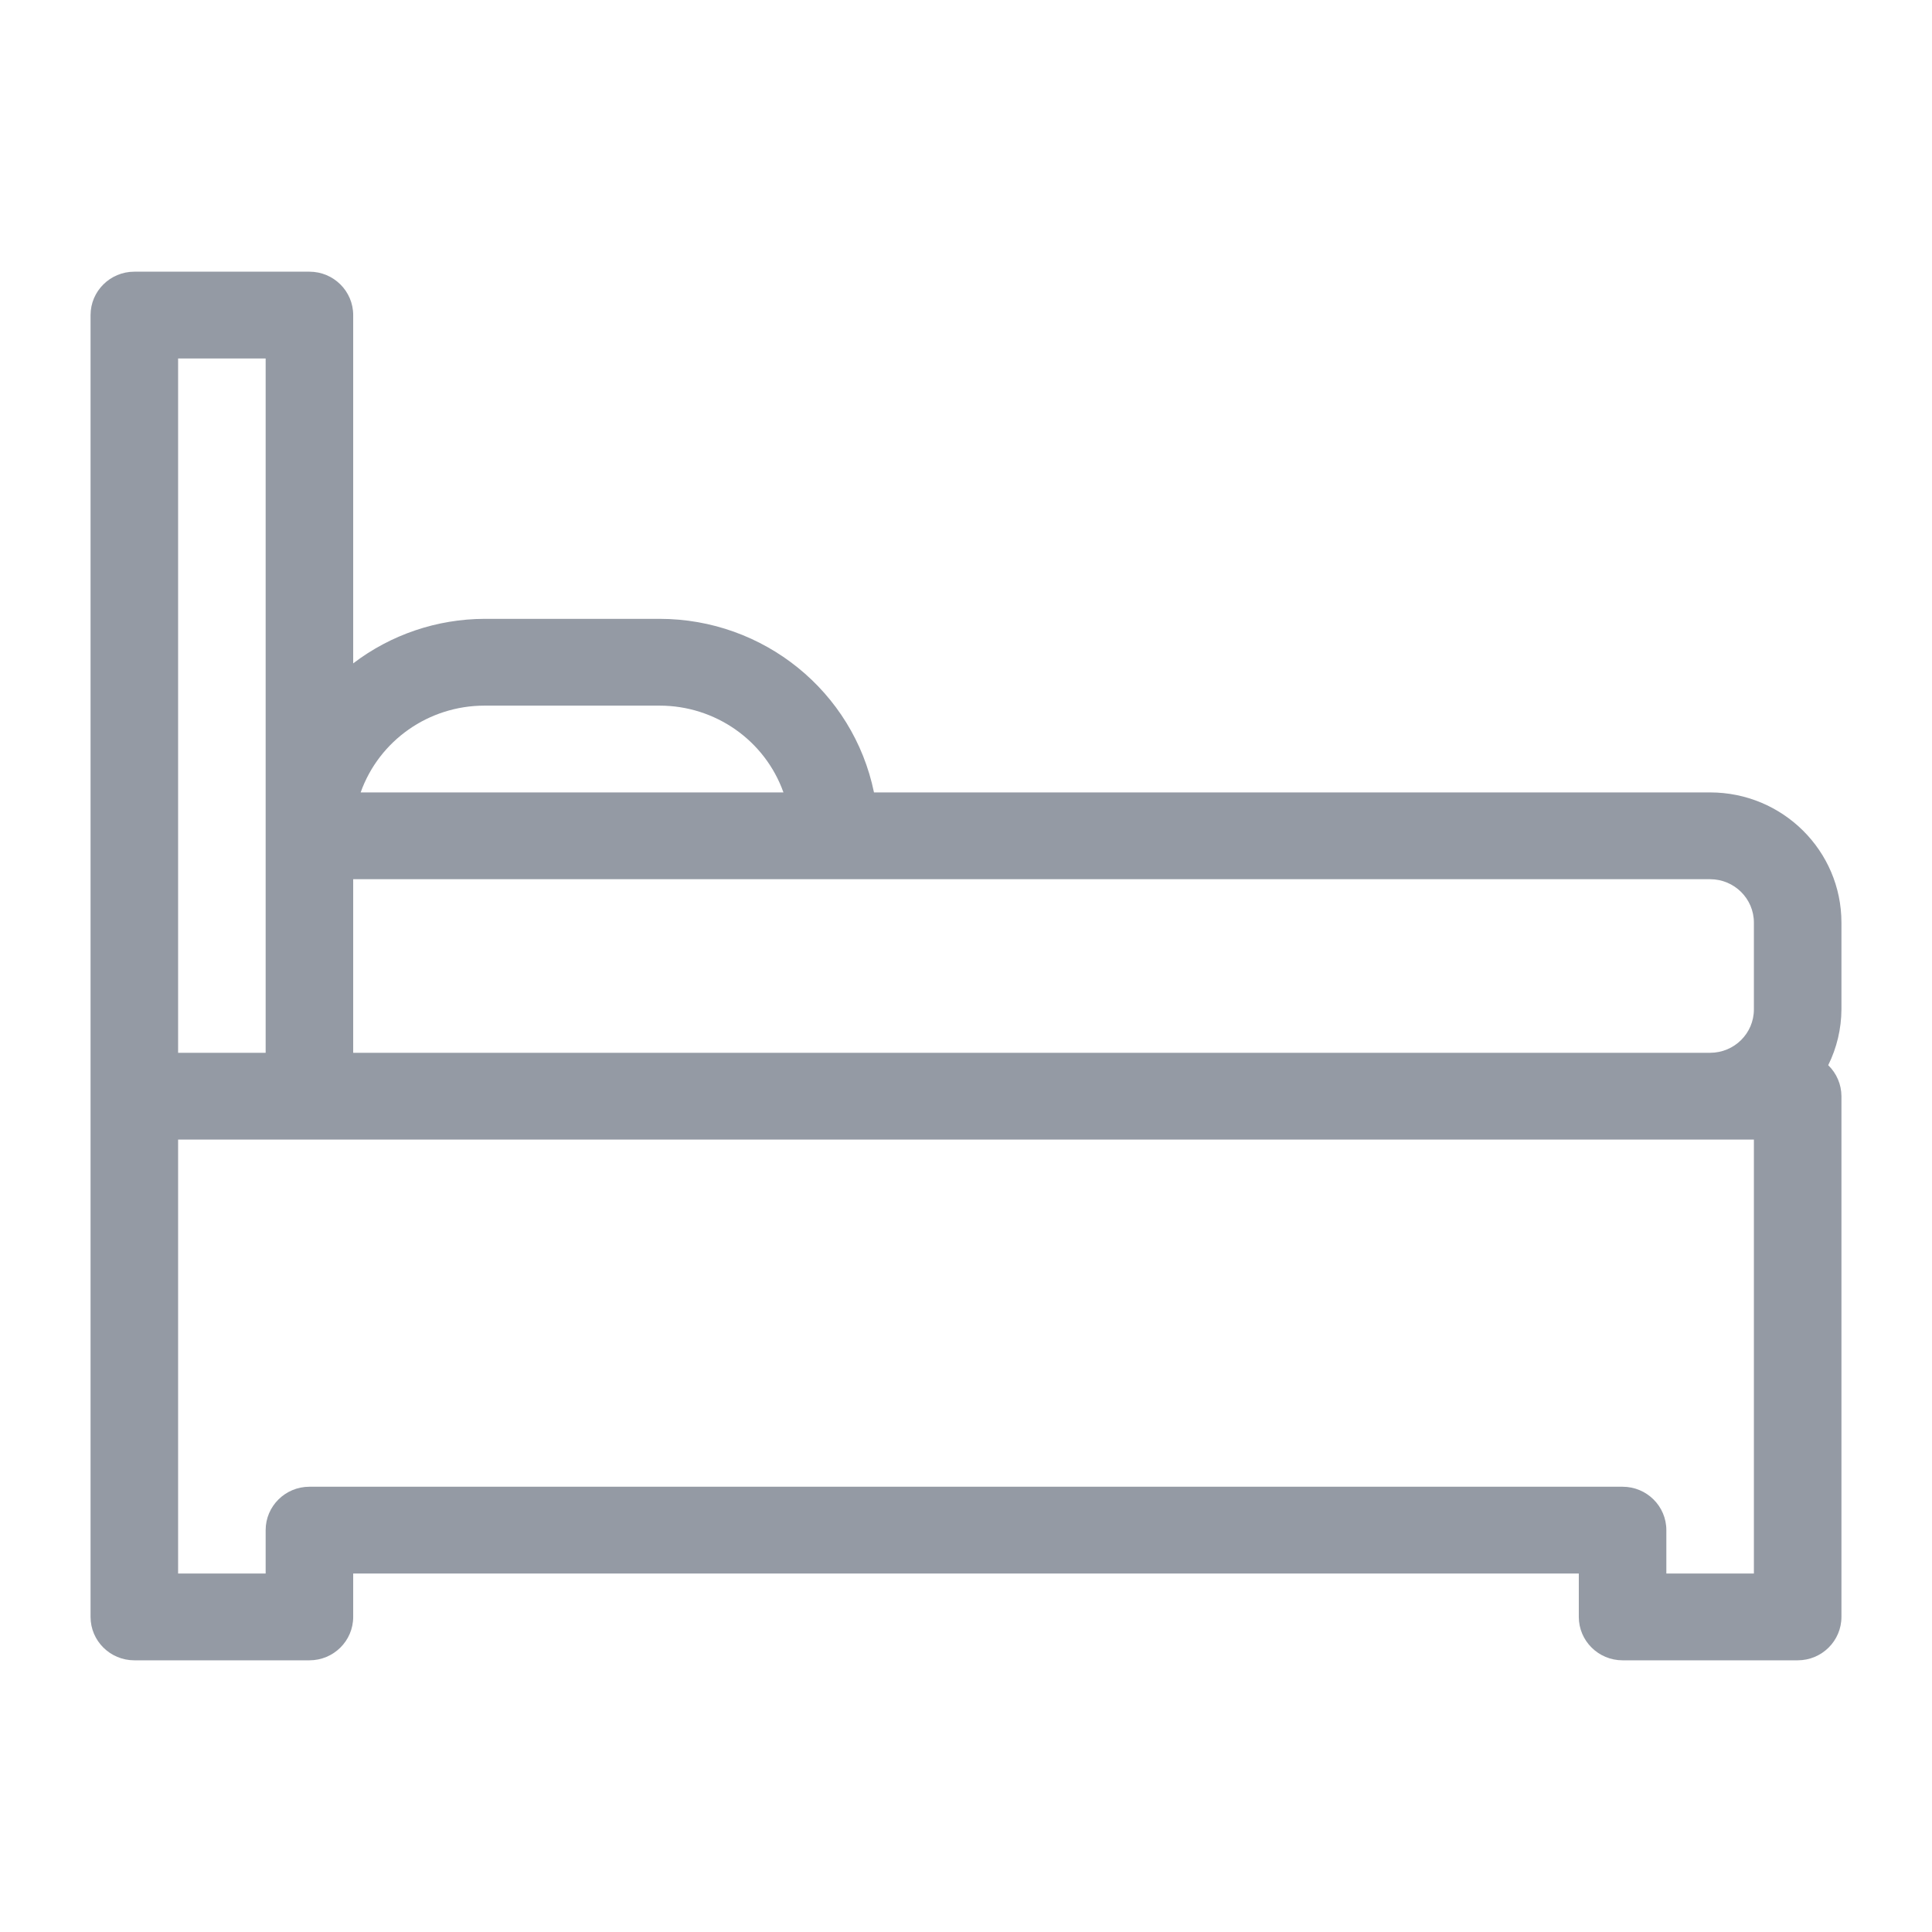 <?xml version="1.0" encoding="UTF-8"?>
<svg width="64px" height="64px" viewBox="0 0 64 64" version="1.1" xmlns="http://www.w3.org/2000/svg" xmlns:xlink="http://www.w3.org/1999/xlink">
    <title>icon/bed</title>
    <g id="icon/bed" stroke="none" stroke-width="1" fill="none" fill-rule="evenodd">
        <path d="M61,30.562 C61,28.181 59.052,26.25 56.65,26.25 L28.952,26.25 C28.263,22.904 25.295,20.501 21.85,20.5 L16.05,20.5 C14.476,20.505 12.947,21.023 11.7,21.975 L11.7,10.438 C11.7,9.644 11.051,9 10.25,9 L4.45,9 C3.649,9 3,9.644 3,10.438 L3,53.562 C3,54.356 3.649,55 4.45,55 L10.25,55 C11.051,55 11.7,54.356 11.7,53.562 L11.7,52.125 L52.3,52.125 L52.3,53.562 C52.3,54.356 52.949,55 53.75,55 L59.55,55 C60.351,55 61,54.356 61,53.562 L61,36.312 C60.999,35.926 60.841,35.556 60.562,35.286 C60.847,34.711 60.997,34.079 61,33.438 L61,30.562 Z M58.1,30.562 L58.1,33.438 C58.1,34.231 57.451,34.875 56.65,34.875 L11.7,34.875 L11.7,29.125 L56.65,29.125 C57.451,29.125 58.1,29.769 58.1,30.562 Z M16.05,23.375 L21.85,23.375 C23.694,23.374 25.339,24.526 25.953,26.25 L11.947,26.25 C12.561,24.526 14.206,23.374 16.05,23.375 Z M5.9,11.875 L8.8,11.875 L8.8,34.875 L5.9,34.875 L5.9,11.875 Z M58.1,52.125 L55.2,52.125 L55.2,50.688 C55.2,49.894 54.551,49.25 53.75,49.25 L10.25,49.25 C9.449,49.25 8.8,49.894 8.8,50.688 L8.8,52.125 L5.9,52.125 L5.9,37.75 L58.1,37.75 L58.1,52.125 Z" id="Shape" fill="#949AA4" fill-rule="nonzero"></path>
    </g>
</svg>